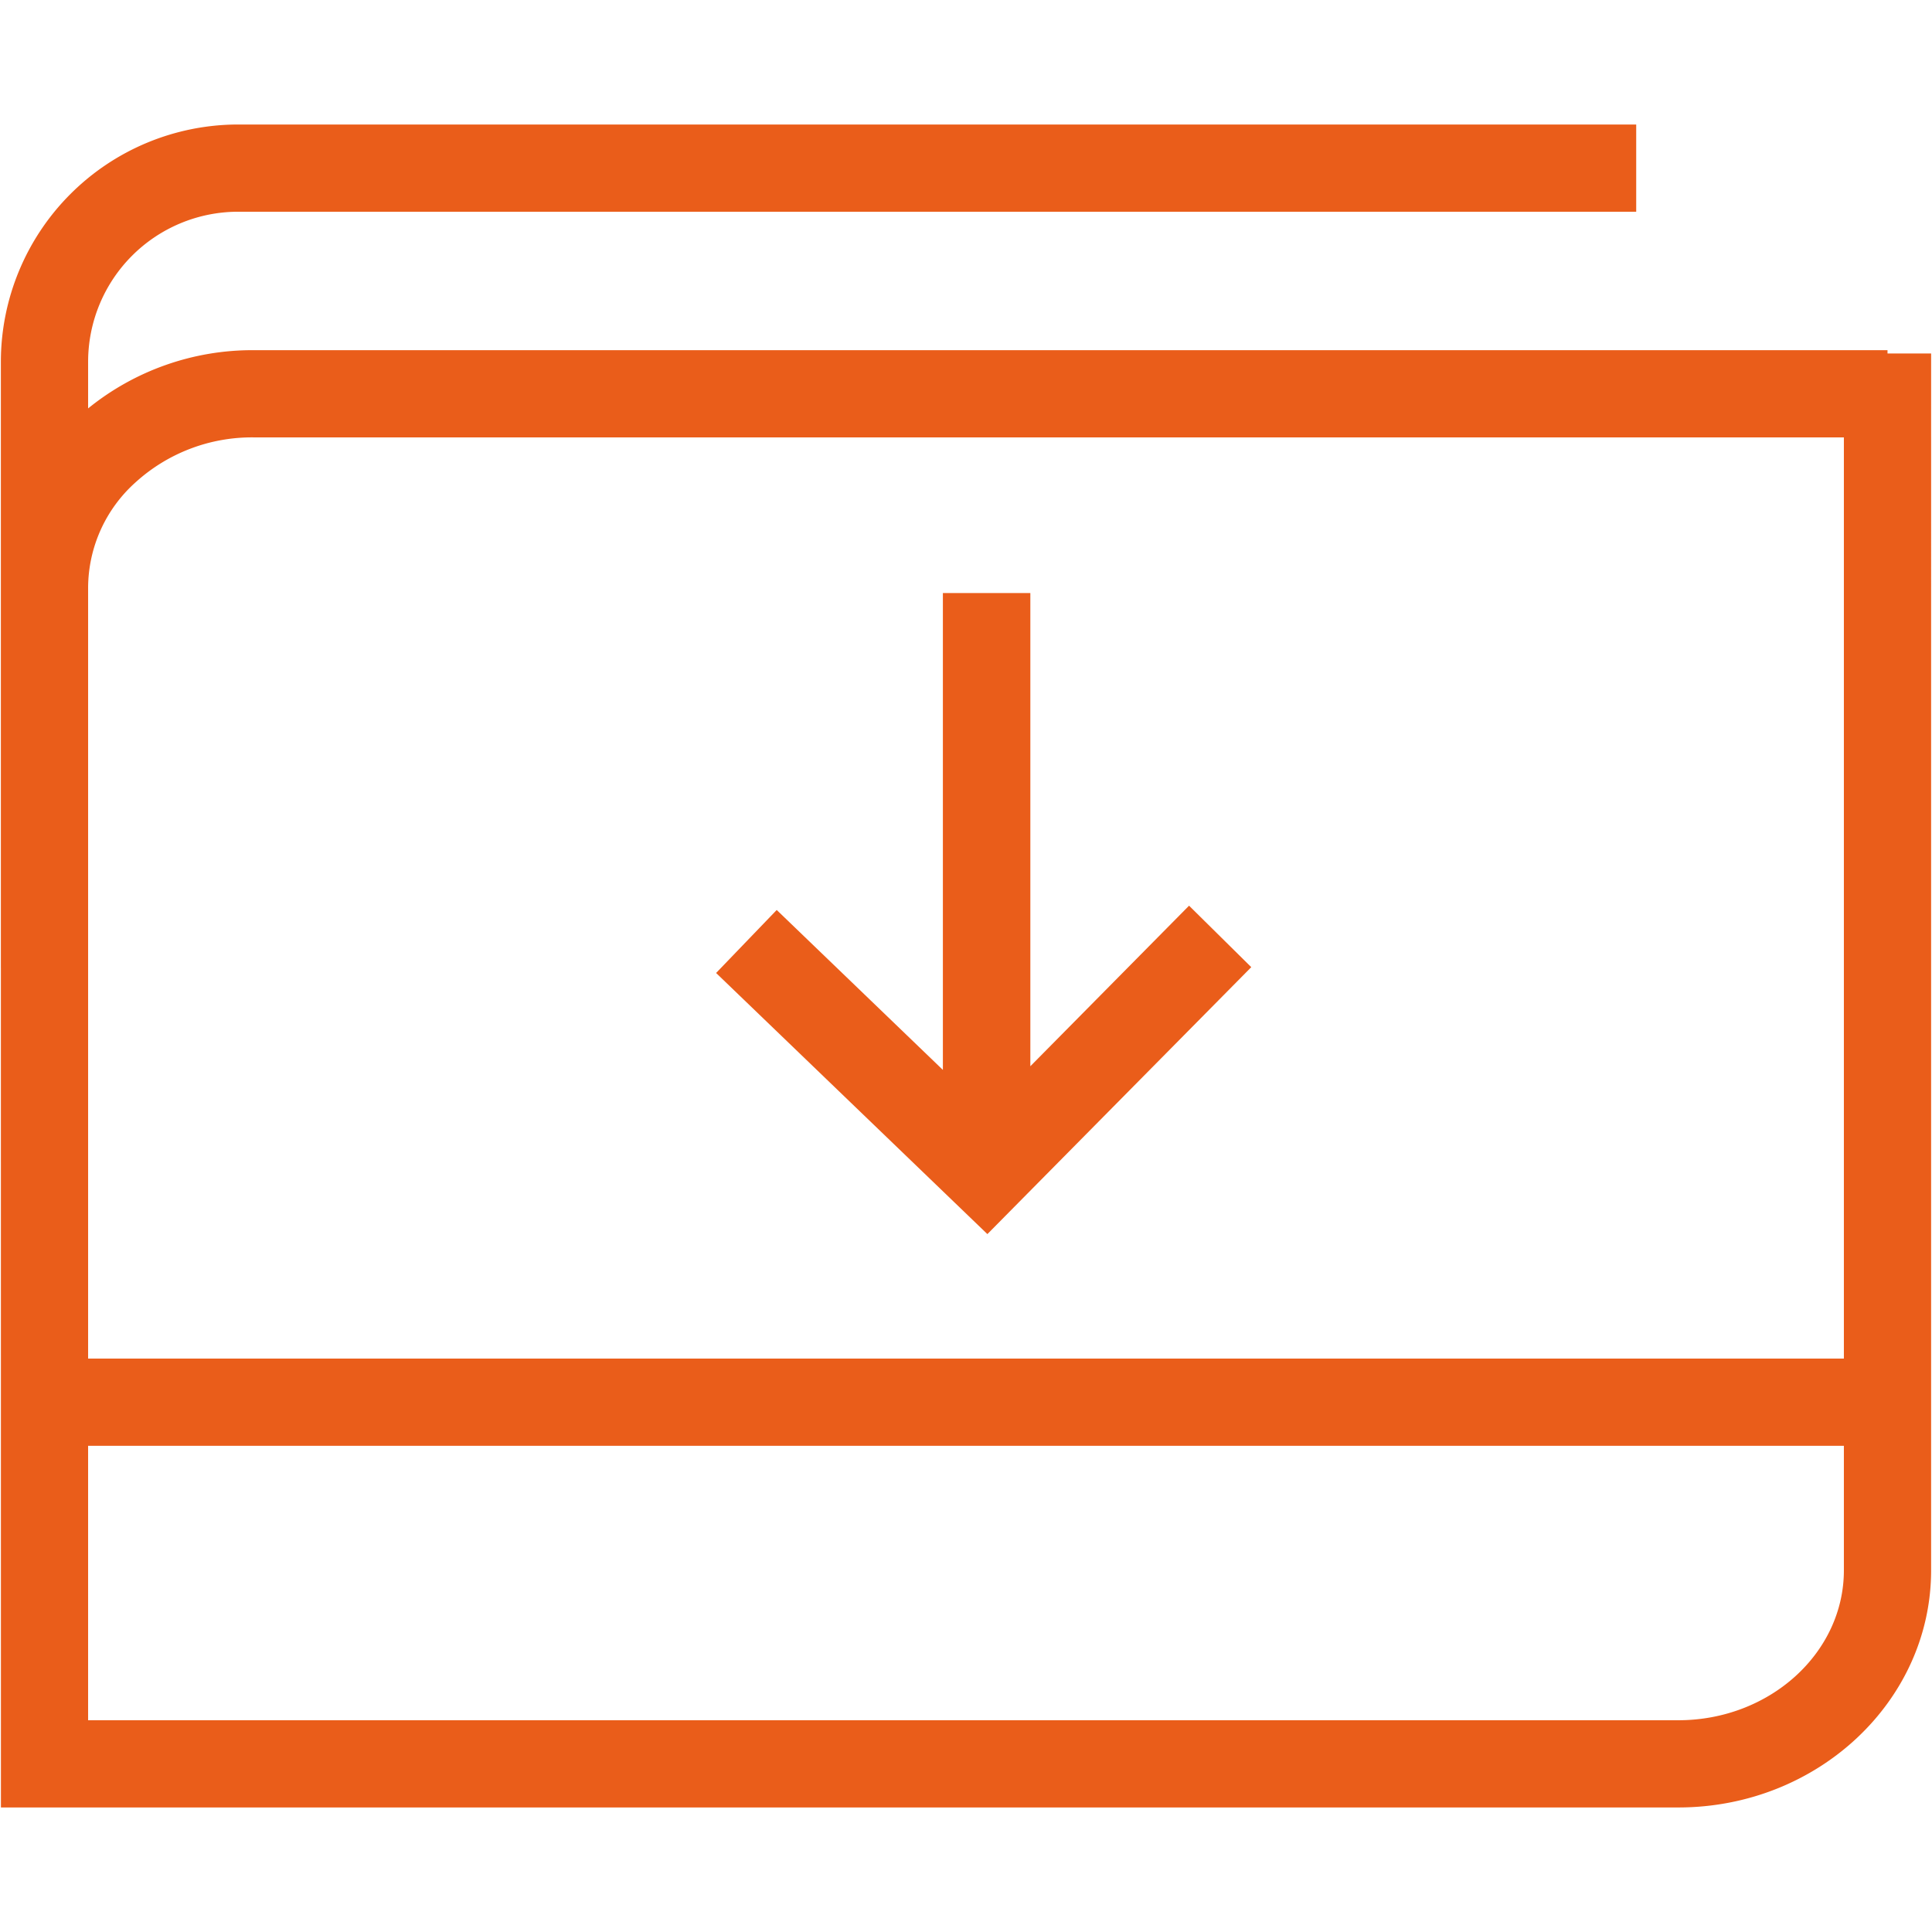 <svg xmlns:xlink="http://www.w3.org/1999/xlink" id="Capa_1" data-name="Capa 1" xmlns="http://www.w3.org/2000/svg" viewBox="0 0 200 200" width="200"  height="200" ><defs><style>.cls-1{fill:#ea5d1a;}</style></defs><title>brochure-download</title><polygon class="cls-1" points="129.531 100.12 123.091 93.756 106.661 110.377 106.661 61.39 97.607 61.39 97.607 110.757 80.405 94.201 74.13 100.723 102.214 127.753 129.531 100.12"/><path class="cls-1" d="M195.394,36.593V36.25H26.262A27.004,27.004,0,0,0,9.122,42.278V37.441A15.539,15.539,0,0,1,24.643,21.918H169.379V12.889H24.643A24.58,24.58,0,0,0,.09,37.441v62.771H.092l.004,86.899,173.642-.003c14.431,0,26.171-11.013,26.171-24.551V36.593ZM9.122,60.801a14.703,14.703,0,0,1,4.893-10.854,17.918,17.918,0,0,1,12.247-4.669H190.878v95.36H9.122ZM173.738,178.079l-164.617.003V149.667H190.878v12.89C190.878,171.116,183.191,178.079,173.738,178.079Z"/></svg>